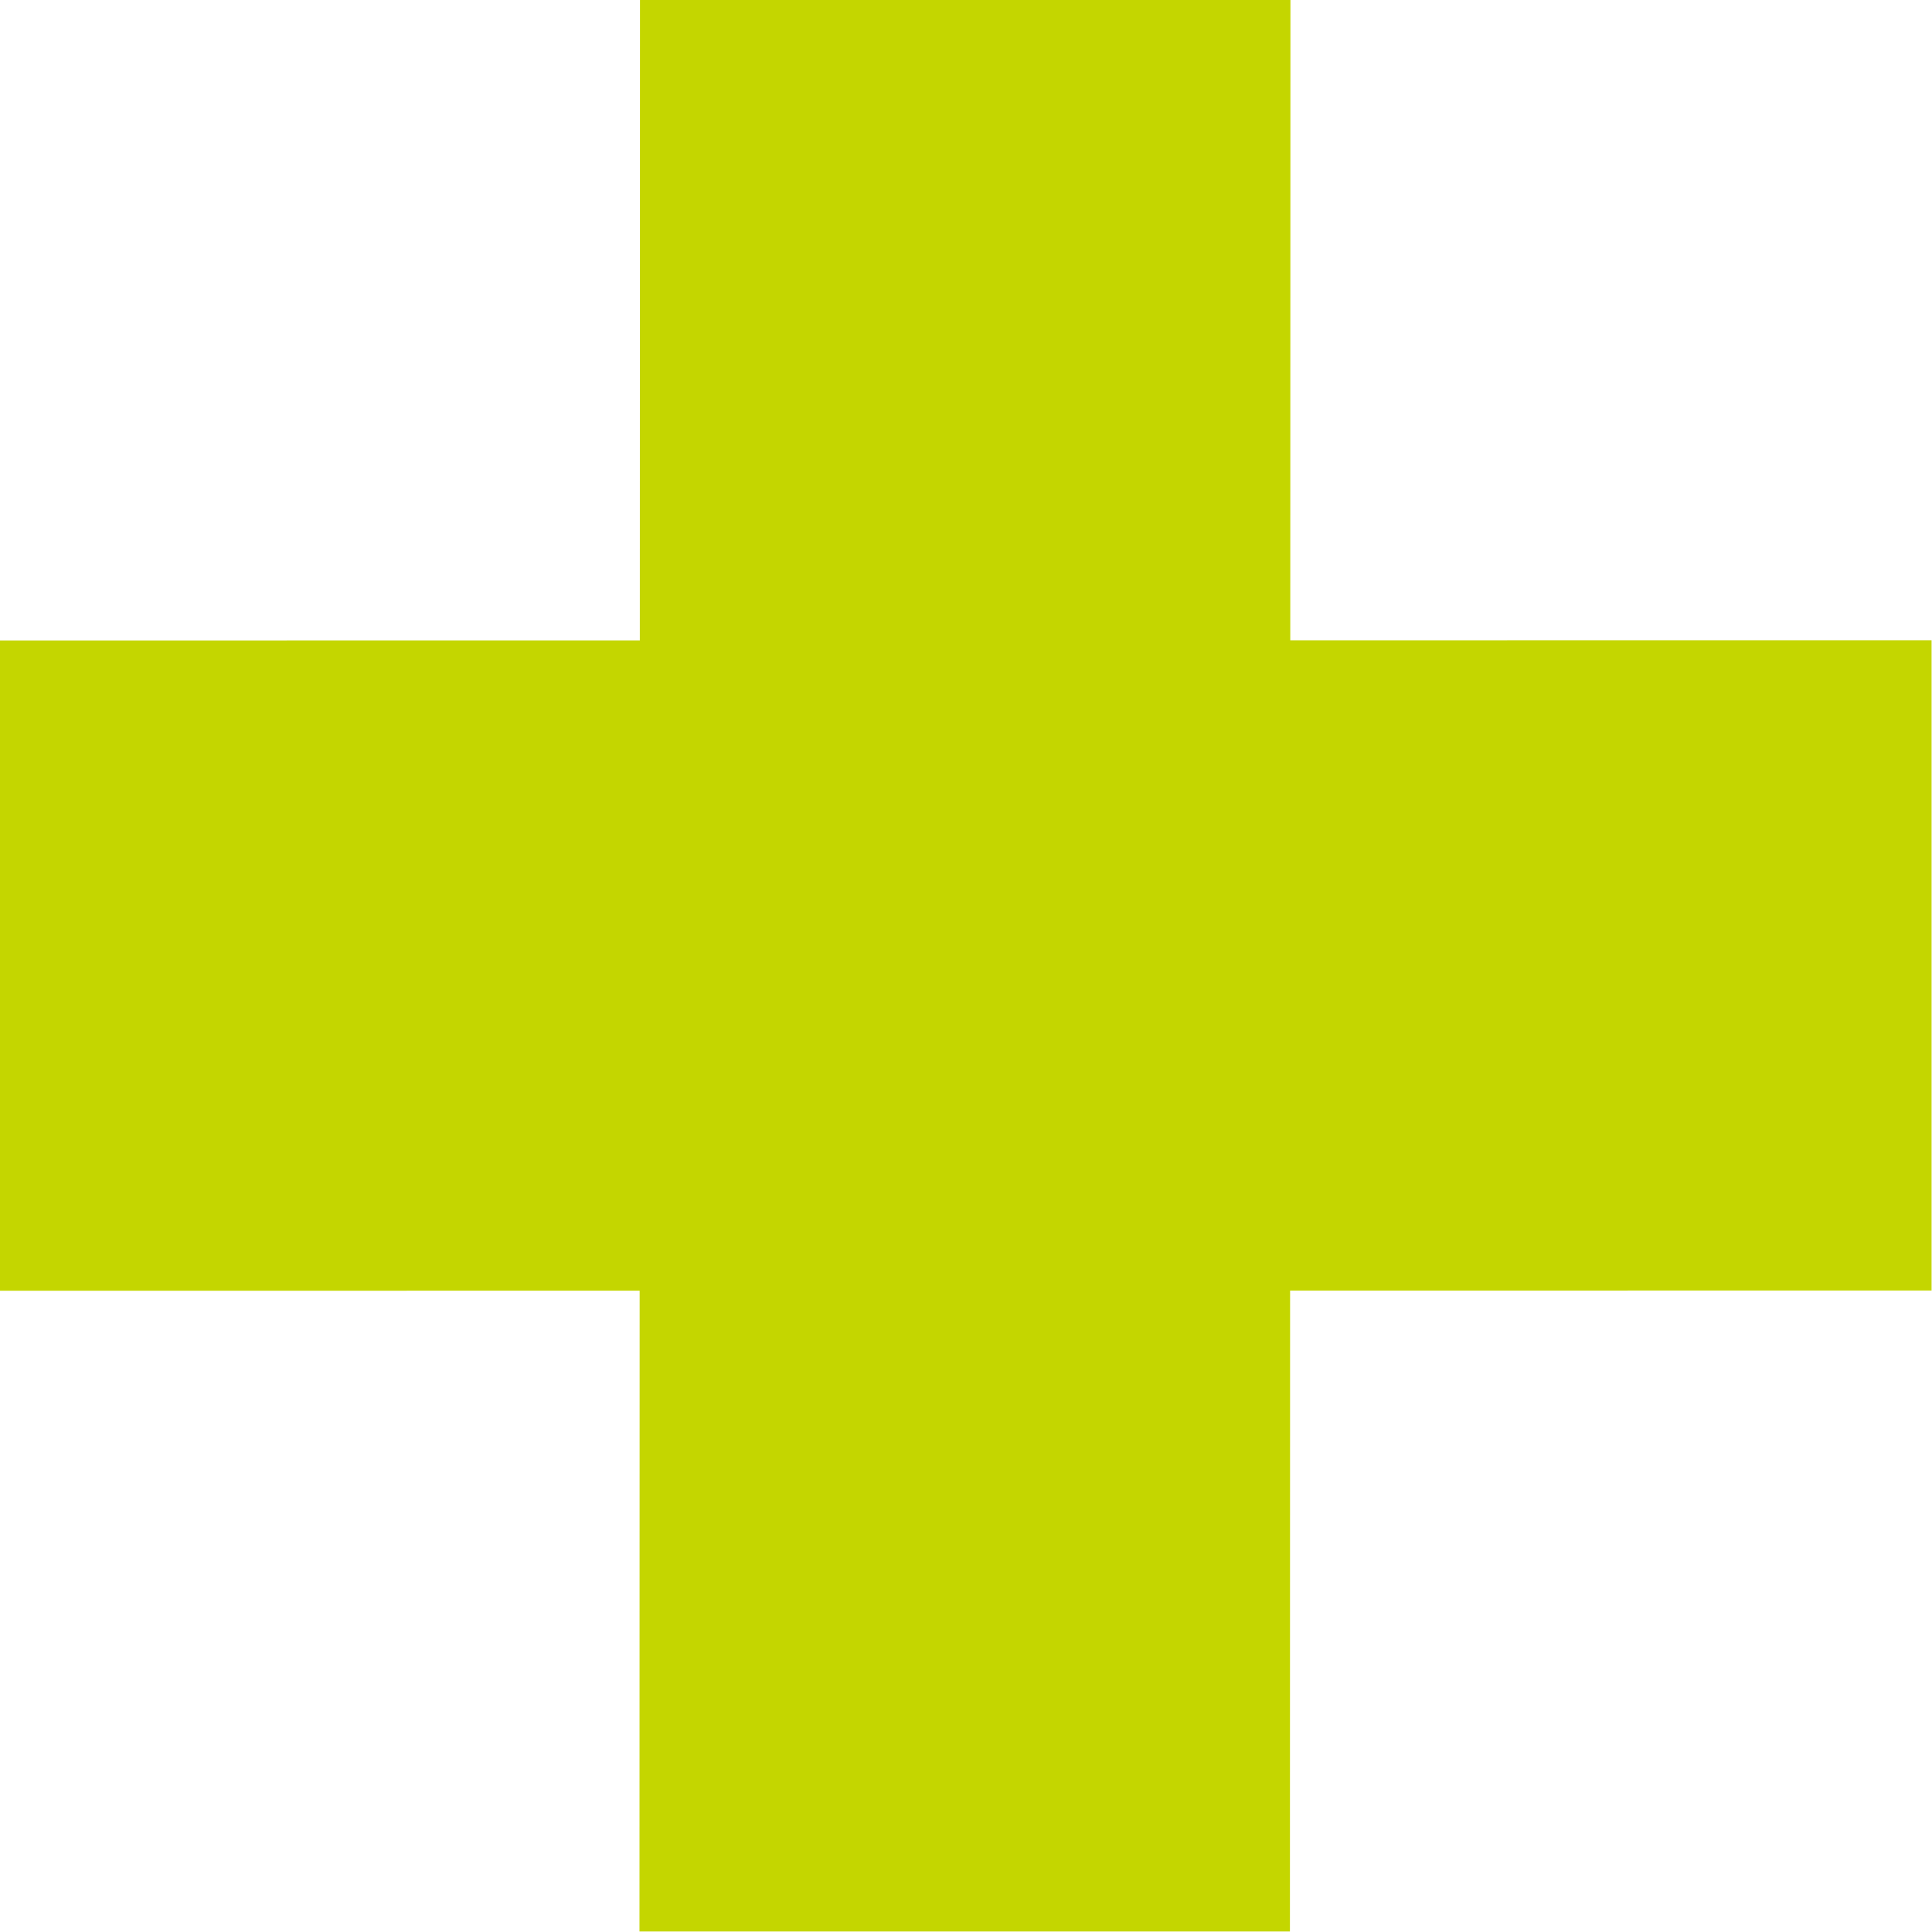 <?xml version="1.0" encoding="UTF-8" standalone="no"?>
<svg xmlns="http://www.w3.org/2000/svg" xmlns:xlink="http://www.w3.org/1999/xlink" xmlns:serif="http://www.serif.com/" width="100%" height="100%" viewBox="0 0 827 827" version="1.1" xml:space="preserve" style="fill-rule:evenodd;clip-rule:evenodd;stroke-linejoin:round;stroke-miterlimit:2;">
    <g id="ArtBoard1" transform="matrix(0.99,0,0,0.7,0,0)">
        <rect x="0" y="0" width="835.165" height="1181.1" style="fill:none;"></rect>
        <clipPath id="_clip1">
            <rect x="0" y="0" width="835.165" height="1181.1"></rect>
        </clipPath>
        <g clip-path="url(#_clip1)">
            <g transform="matrix(1.217,1.721,-1.252,1.77,497.403,-1264.43)">
                <path d="M621.538,331.218L737.055,443.566L621.538,555.914L737.055,668.263L621.538,780.611L506.02,668.263L390.502,780.611L274.984,668.263L390.502,555.914L274.984,443.566L390.502,331.218L506.02,443.566L621.538,331.218Z" style="fill:rgb(196,214,0);"></path>
            </g>
        </g>
    </g>
</svg>
